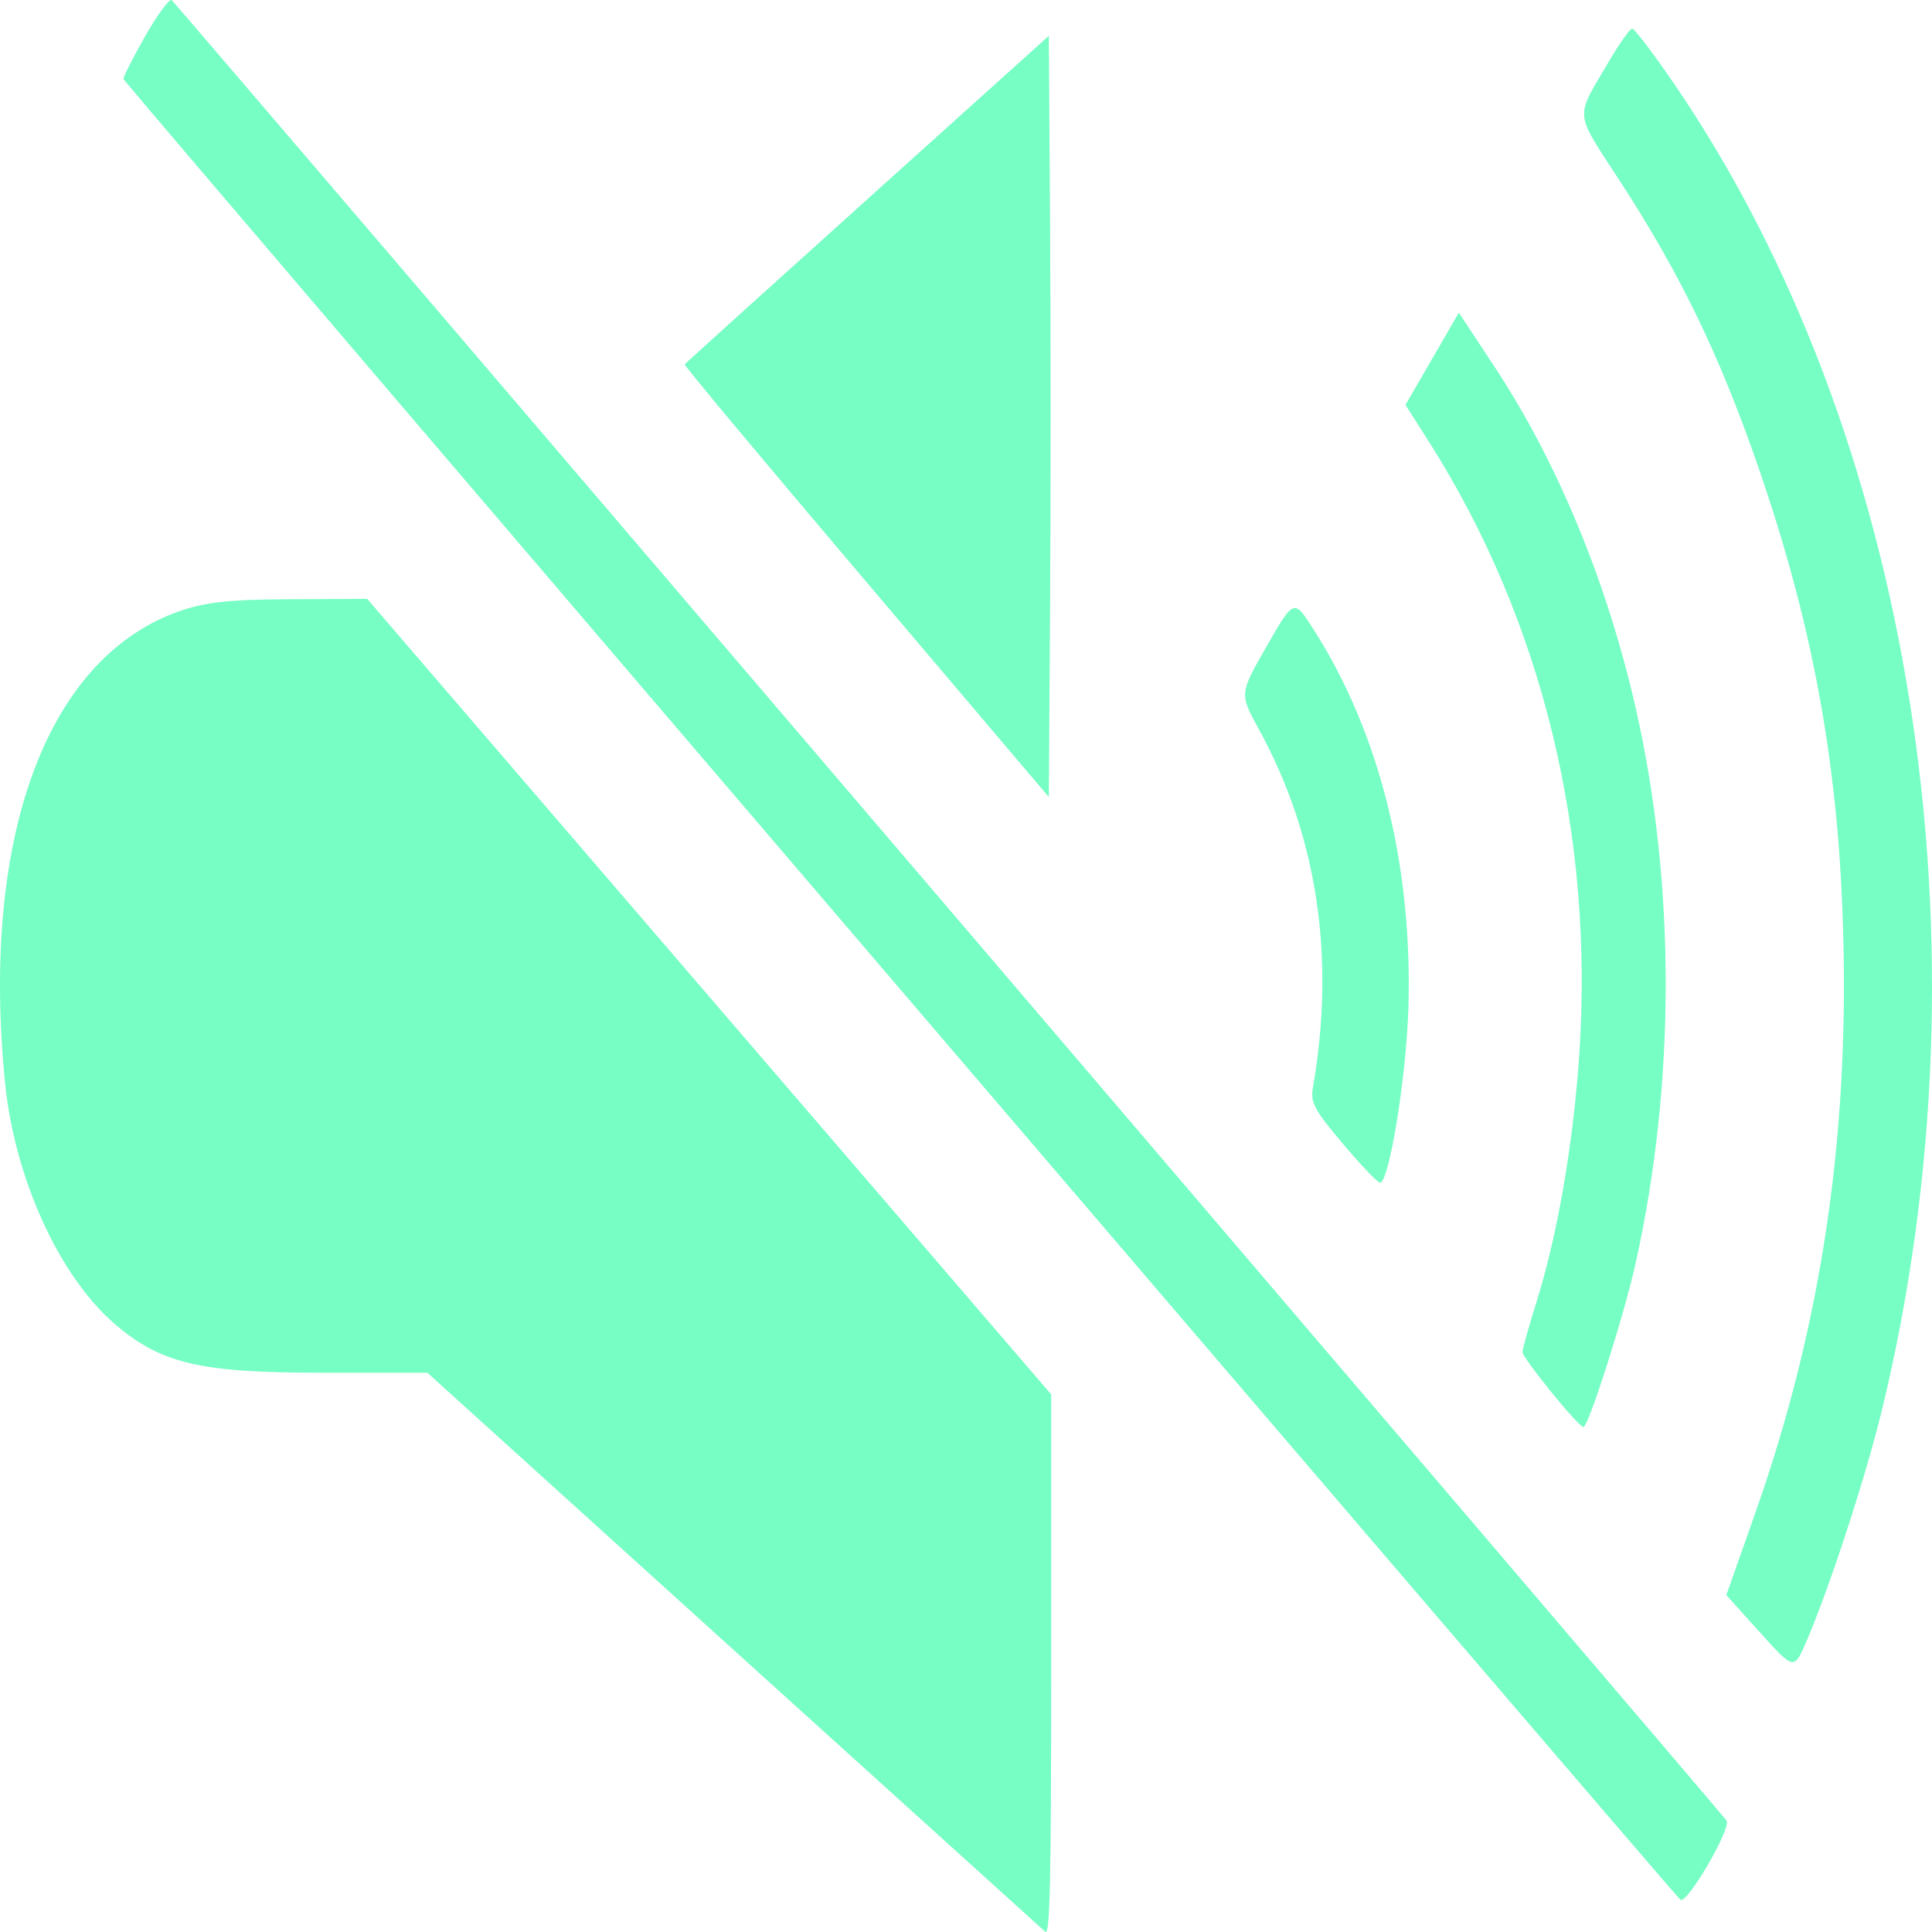 <?xml version="1.0" encoding="UTF-8"?> <svg xmlns="http://www.w3.org/2000/svg" width="400" height="400" viewBox="0 0 400 400" fill="none"> <path fill-rule="evenodd" clip-rule="evenodd" d="M29.962 7.651C27.363 12.231 25.387 16.167 25.572 16.399C31.597 23.958 347.098 392.883 347.929 393.341C349.407 394.159 358.56 378.376 357.457 376.912C355.616 374.468 36.359 0.671 35.566 0.03C35.083 -0.36 32.562 3.069 29.962 7.651ZM333.223 12.53C325.962 24.919 325.738 22.599 335.666 37.921C348.005 56.964 356.047 73.616 363.998 96.585C374.811 127.826 380.134 155.707 381.437 187.937C383.264 233.134 377.485 273.331 363.429 313.204L357.418 330.253L364.419 338.017C371.421 345.779 371.421 345.779 373.951 339.941C378.756 328.846 386.317 305.672 389.708 291.639C412.917 195.594 396.197 89.646 346.366 16.995C342.194 10.912 338.399 5.935 337.934 5.935C337.468 5.935 335.349 8.903 333.223 12.53ZM179.583 41.243C158.922 59.842 141.896 75.232 141.746 75.44C141.597 75.646 158.502 95.886 179.312 120.415L217.149 165.013L217.408 125.529C217.551 103.813 217.551 68.355 217.408 46.734L217.149 7.424L179.583 41.243ZM296.515 74.282L290.994 83.82L295.935 91.608C319.306 128.438 330.124 172.856 326.936 218.901C325.686 236.961 322.432 255.742 318.215 269.231C316.562 274.521 315.209 279.324 315.209 279.903C315.209 281.166 326.802 295.452 327.828 295.452C328.862 295.452 336.199 272.473 338.598 261.722C346.929 224.391 346.958 183.202 338.681 146.717C332.736 120.515 322.452 95.653 309.355 75.822L302.037 64.742L296.515 74.282ZM36.183 126.892C9.343 137.014 -3.994 173.971 1.052 224.242C3.022 243.865 12.204 264.104 23.624 273.994C33.193 282.281 41.265 284.209 66.376 284.209H88.481L151.839 341.549C186.687 373.085 215.747 399.369 216.417 399.957C217.385 400.804 217.637 389.426 217.637 344.864V288.702L188.121 254.359C171.888 235.47 140.023 198.41 117.312 172.004L76.021 123.99L59.745 124.068C46.858 124.129 41.952 124.717 36.183 126.892ZM262.247 133.8C256.608 143.644 256.608 143.644 260.623 150.96C272.743 173.044 276.53 198.177 271.816 225.23C271.287 228.267 272.1 229.782 278.015 236.791C281.758 241.227 285.228 244.857 285.725 244.857C287.597 244.857 291.137 223.142 291.586 208.898C292.522 179.253 285.612 151.625 271.912 130.242C267.886 123.958 267.886 123.958 262.247 133.8Z" fill="#76FEC5"></path> </svg> 